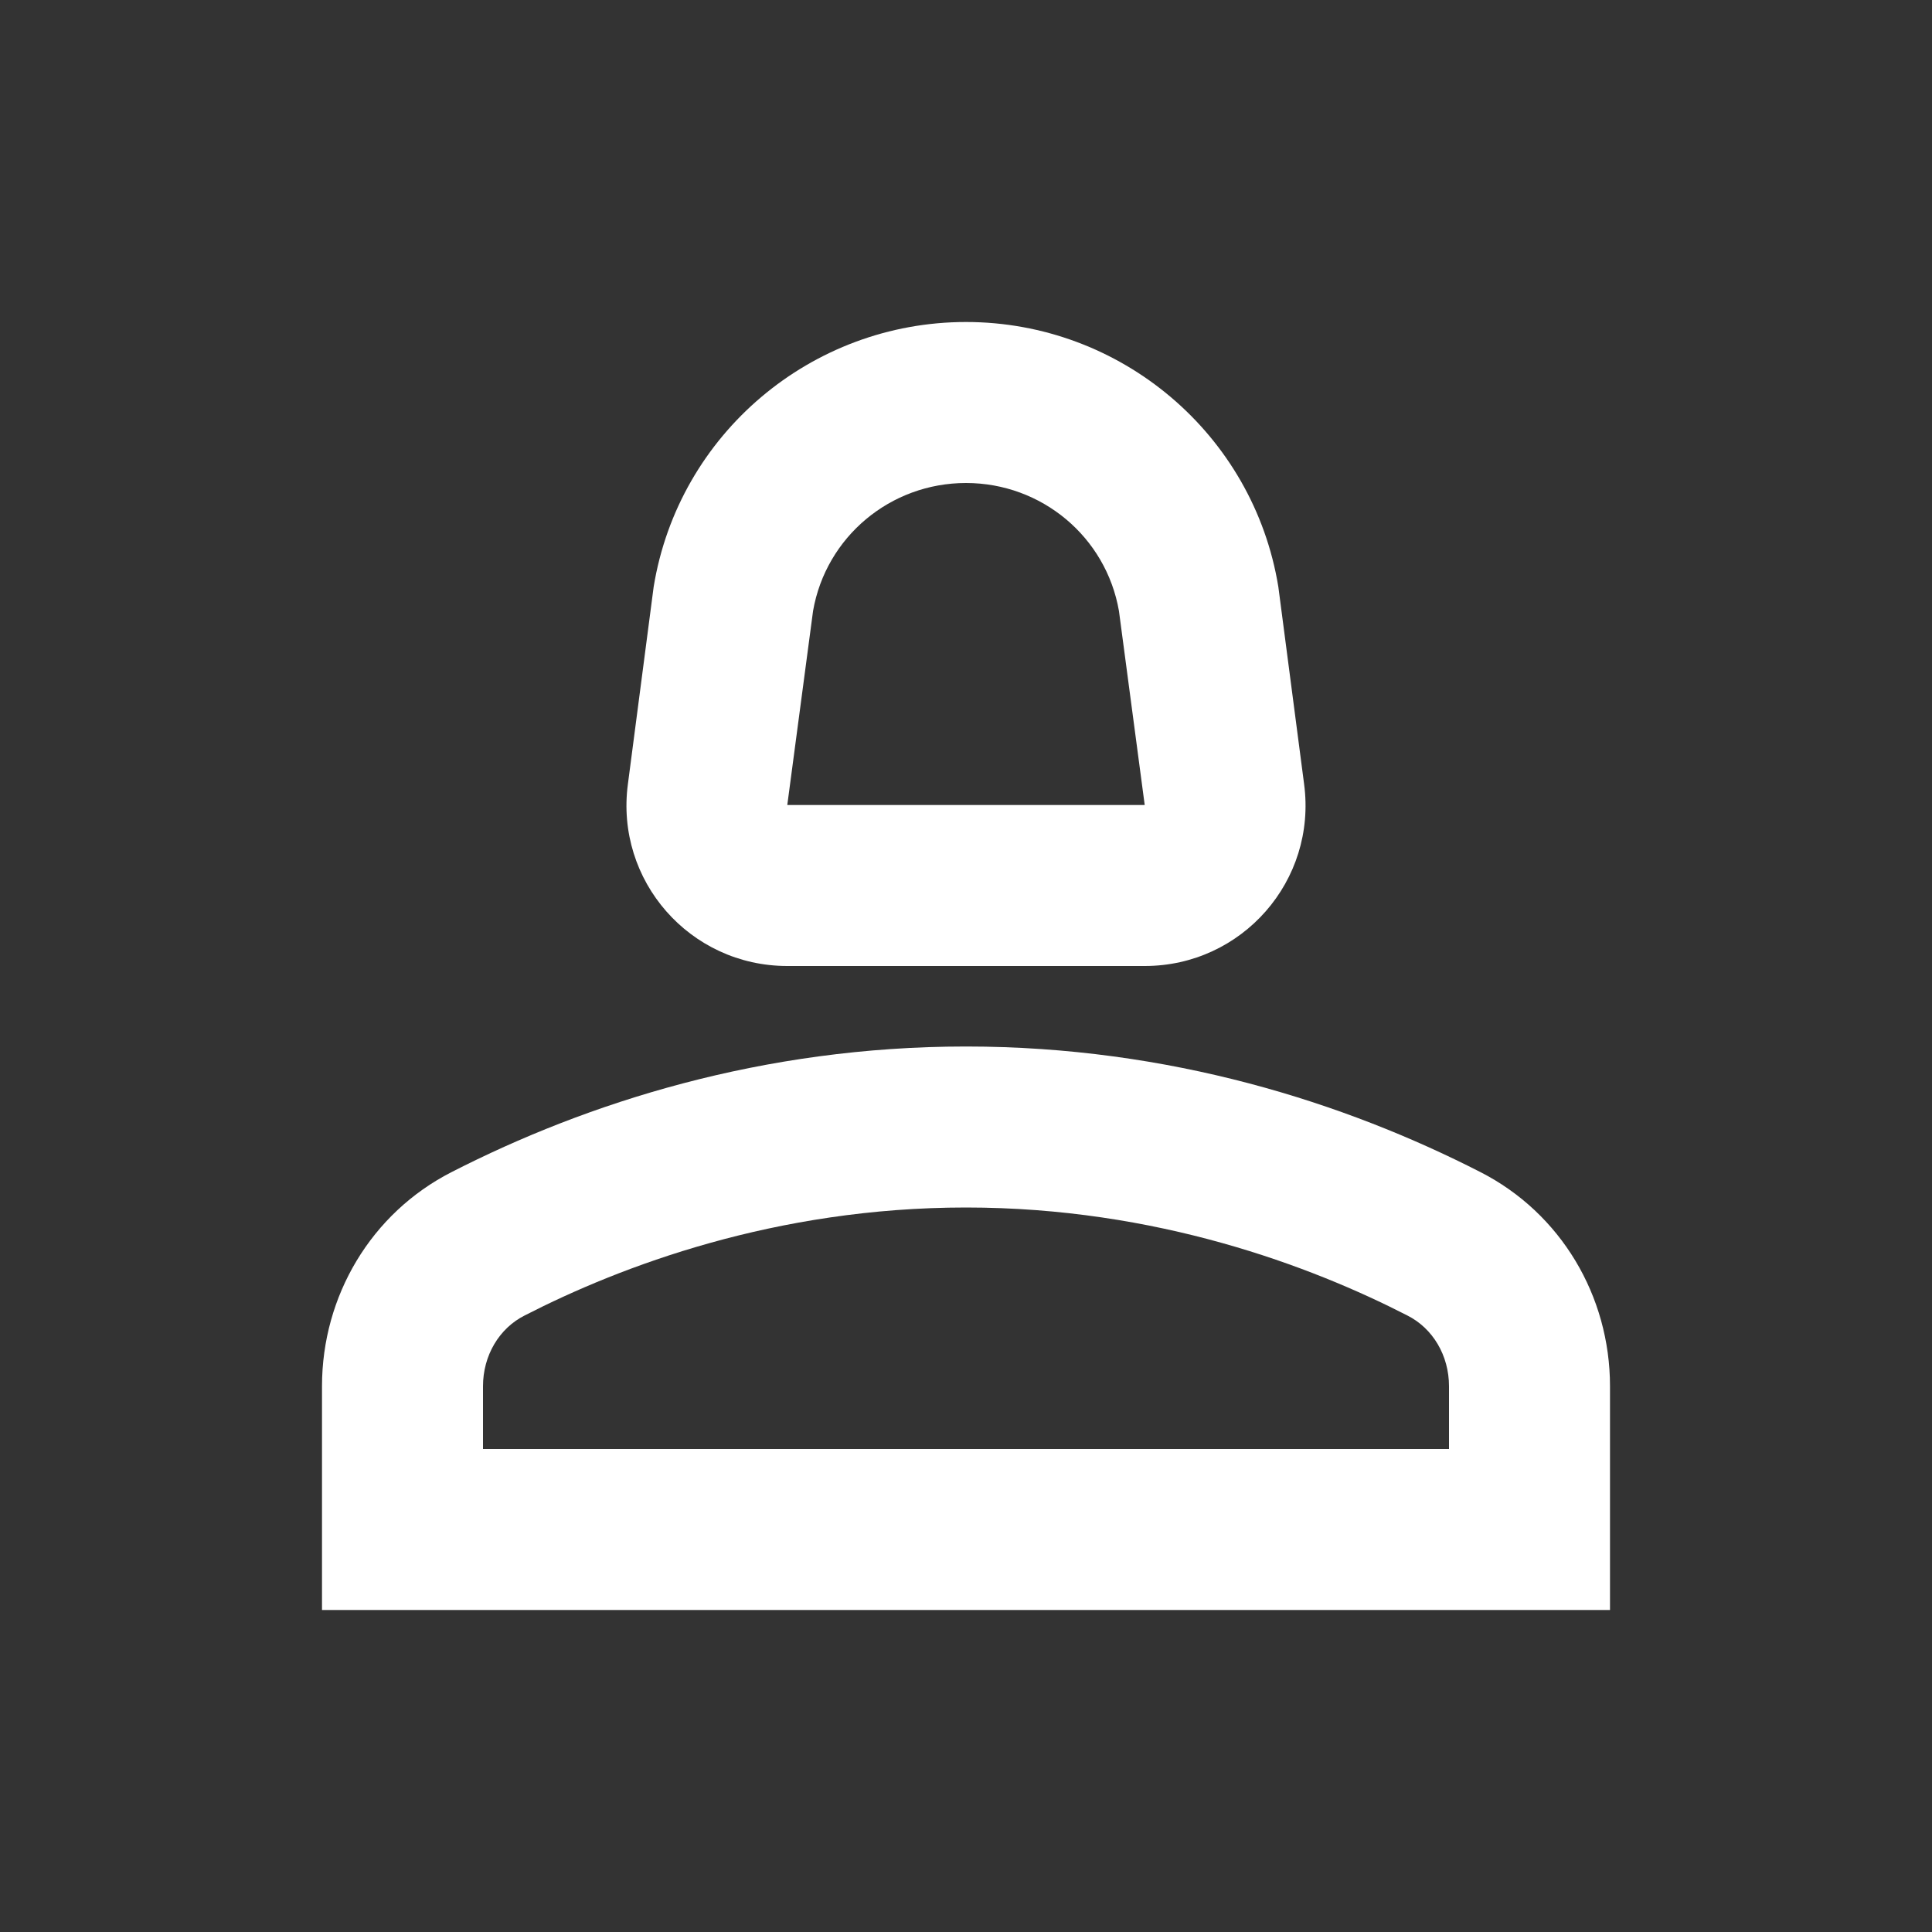<svg width="36" height="36" viewBox="0 0 36 36" fill="none" xmlns="http://www.w3.org/2000/svg">
<rect x="0" y="0" width="36" height="36" fill="#333333" stroke="none"/>
<path d="M27.585 21.84C25.065 20.55 21.795 19.5 18 19.5C14.205 19.5 10.935 20.55 8.415 21.84C6.915 22.605 6 24.15 6 25.83V30H30V25.83C30 24.15 29.085 22.605 27.585 21.84ZM27 27H9V25.83C9 25.26 9.3 24.75 9.78 24.51C11.565 23.595 14.445 22.5 18 22.5C21.555 22.5 24.435 23.595 26.22 24.51C26.7 24.75 27 25.26 27 25.83V27Z" fill="white"/>
<path d="M14.67 18H21.33C23.145 18 24.54 16.41 24.3 14.61L23.82 10.935C23.355 8.085 20.88 6 18 6C15.12 6 12.645 8.085 12.18 10.935L11.7 14.61C11.46 16.41 12.855 18 14.67 18ZM15.15 11.385C15.39 10.005 16.59 9 18 9C19.41 9 20.61 10.005 20.85 11.385L21.33 15H14.67L15.15 11.385Z" fill="white"/>
</svg>
